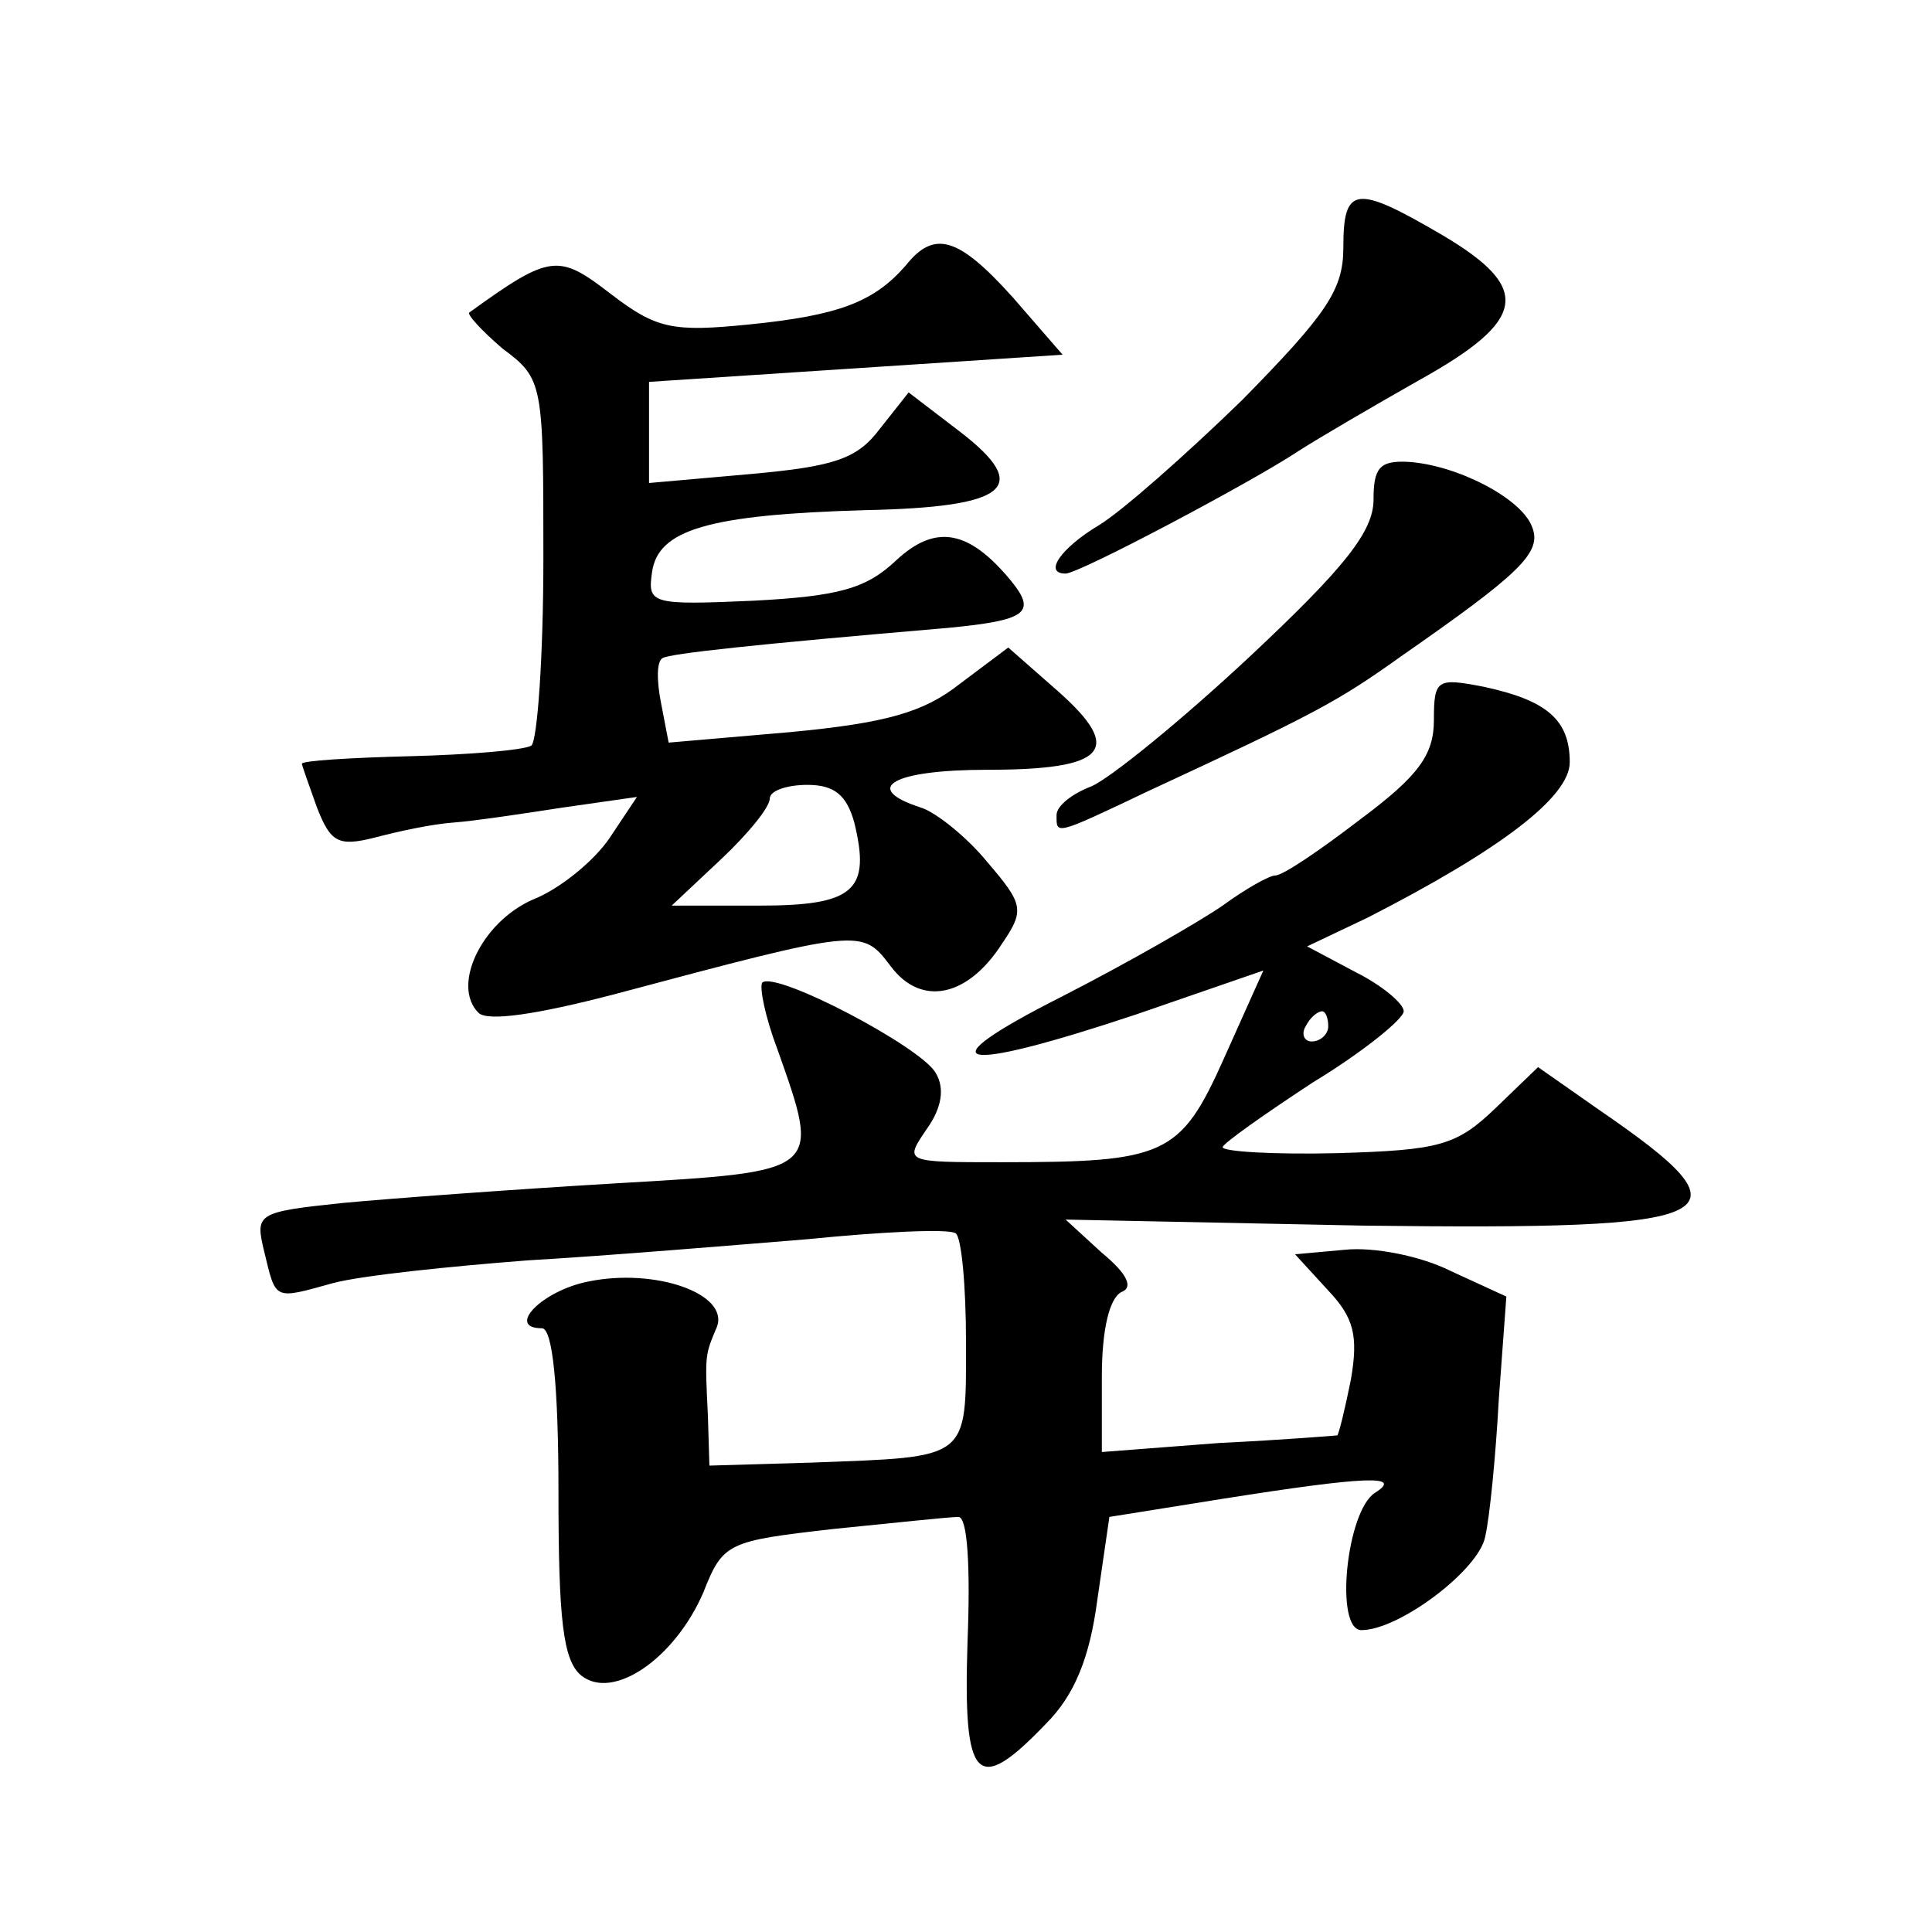 <?xml version="1.0" standalone="no"?>
<!DOCTYPE svg PUBLIC "-//W3C//DTD SVG 20010904//EN"
 "http://www.w3.org/TR/2001/REC-SVG-20010904/DTD/svg10.dtd">
<svg version="1.0" xmlns="http://www.w3.org/2000/svg"
 width="128pt" height="128pt" viewBox="0 0 128 128"
 preserveAspectRatio="xMidYMid meet">
<g transform="translate(0,128) scale(0.1,-0.1)"
fill="#0" stroke="none">
<path d="M890 1116 c0 -28 -11 -44 -67 -101 -37 -36 -80 -74 -95 -83 -25 -15 -37
-32 -22 -32 9 0 124 61 154 81 14 9 50 30 80 47 72 40 75 61 16 96 -58 34 -66 33
-66 -8z M600 1104 c-21 -24 -44 -33 -104 -39 -50 -5 -61 -3 -91 20 -35 27 -40 27
-94 -12 -2 -1 8 -12 22 -24 27 -20 27 -23 27 -139 0 -65 -4 -121 -8 -124 -5 -3
-41 -6 -80 -7 -40 -1 -72 -3 -72 -5 0 -1 5 -15 10 -29 9 -23 14 -26 38 -20 15 4
38 9 52 10 14 1 47 6 73 10 l49 7 -18 -27 c-10 -15 -33 -34 -51 -41 -34 -15 -54
-57 -36 -75 6 -6 39 -1 89 12 165 44 165 44 184 19 20 -27 51 -21 74 15 15 22 14
26 -10 54 -13 16 -34 33 -44 36 -40 13 -18 25 44 25 79 0 91 13 47 52 l-33 29 -32
-24 c-24 -19 -49 -26 -112 -32 l-81 -7 -5 26 c-3 15 -3 28 1 30 5 3 60 9 189 20
52 5 59 10 42 31 -28 34 -50 38 -76 14 -20 -19 -38 -24 -95 -27 -68 -3 -70 -2 -67
19 4 28 37 38 141 41 95 2 111 15 63 52 l-34 26 -19 -24 c-15 -20 -30 -25 -85 -30
l-68 -6 0 34 0 33 137 9 137 9 -33 38 c-36 40 -52 45 -71 21z m-34 -369 c11 -45
0 -55 -63 -55 l-58 0 33 31 c17 16 32 34 32 40 0 5 11 9 25 9 18 0 26 -7 31 -25z
M910 949 c0 -21 -19 -45 -82 -104 -46 -43 -93 -81 -105 -86 -13 -5 -23 -13 -23
-19 0 -13 -2 -14 61 16 110 51 125 59 167 89 79 55 94 69 87 86 -7 19 -50 41 -82
43 -19 1 -23 -4 -23 -25z M950 803 c0 -23 -10 -37 -49 -66 -26 -20 -51 -37 -56
-37 -4 0 -20 -9 -35 -20 -16 -11 -63 -38 -106 -60 -93 -47 -71 -52 49 -12 l84 29
-26 -58 c-29 -65 -39 -69 -148 -69 -64 0 -64 0 -49 22 10 14 12 27 6 37 -9 17 -106
68 -115 60 -2 -3 2 -23 10 -44 29 -82 30 -81 -107 -89 -68 -4 -149 -10 -181 -13
-57 -6 -58 -7 -52 -32 8 -33 6 -32 46 -21 19 5 77 11 129 15 52 3 136 10 185 14
50 5 93 7 98 4 4 -2 7 -35 7 -72 0 -79 3 -76 -102 -80 l-68 -2 -1 33 c-2 41 -2
40 6 59 8 22 -41 39 -85 30 -31 -6 -55 -31 -31 -31 7 0 11 -37 11 -109 0 -84 3
-111 15 -121 21 -17 62 11 81 55 13 33 16 34 86 42 40 4 77 8 83 8 6 0 8 -33 6
-83 -3 -93 6 -102 52 -54 19 19 29 44 34 82 l8 55 75 12 c95 15 120 16 101 4 -19
-12 -27 -91 -9 -91 25 0 78 40 82 62 3 13 7 54 9 91 l5 68 -37 17 c-20 10 -51 16
-70 14 l-33 -3 22 -24 c17 -18 20 -30 15 -59 -4 -20 -8 -36 -9 -37 0 0 -36 -3 -78
-5 l-78 -6 0 50 c0 31 5 52 13 56 8 3 4 12 -13 26 l-24 22 197 -4 c244 -3 261 5
156 77 l-40 28 -28 -27 c-26 -25 -37 -28 -105 -30 -42 -1 -76 1 -76 4 1 3 28 22
60 43 33 20 60 42 60 47 0 5 -14 17 -32 26 l-32 17 40 19 c88 45 134 80 134 103
0 28 -15 41 -57 50 -31 6 -33 5 -33 -22z m-70 -203 c0 -5 -5 -10 -11 -10 -5 0 -7
5 -4 10 3 6 8 10 11 10 2 0 4 -4 4 -10z"/>
</g>
</svg>
